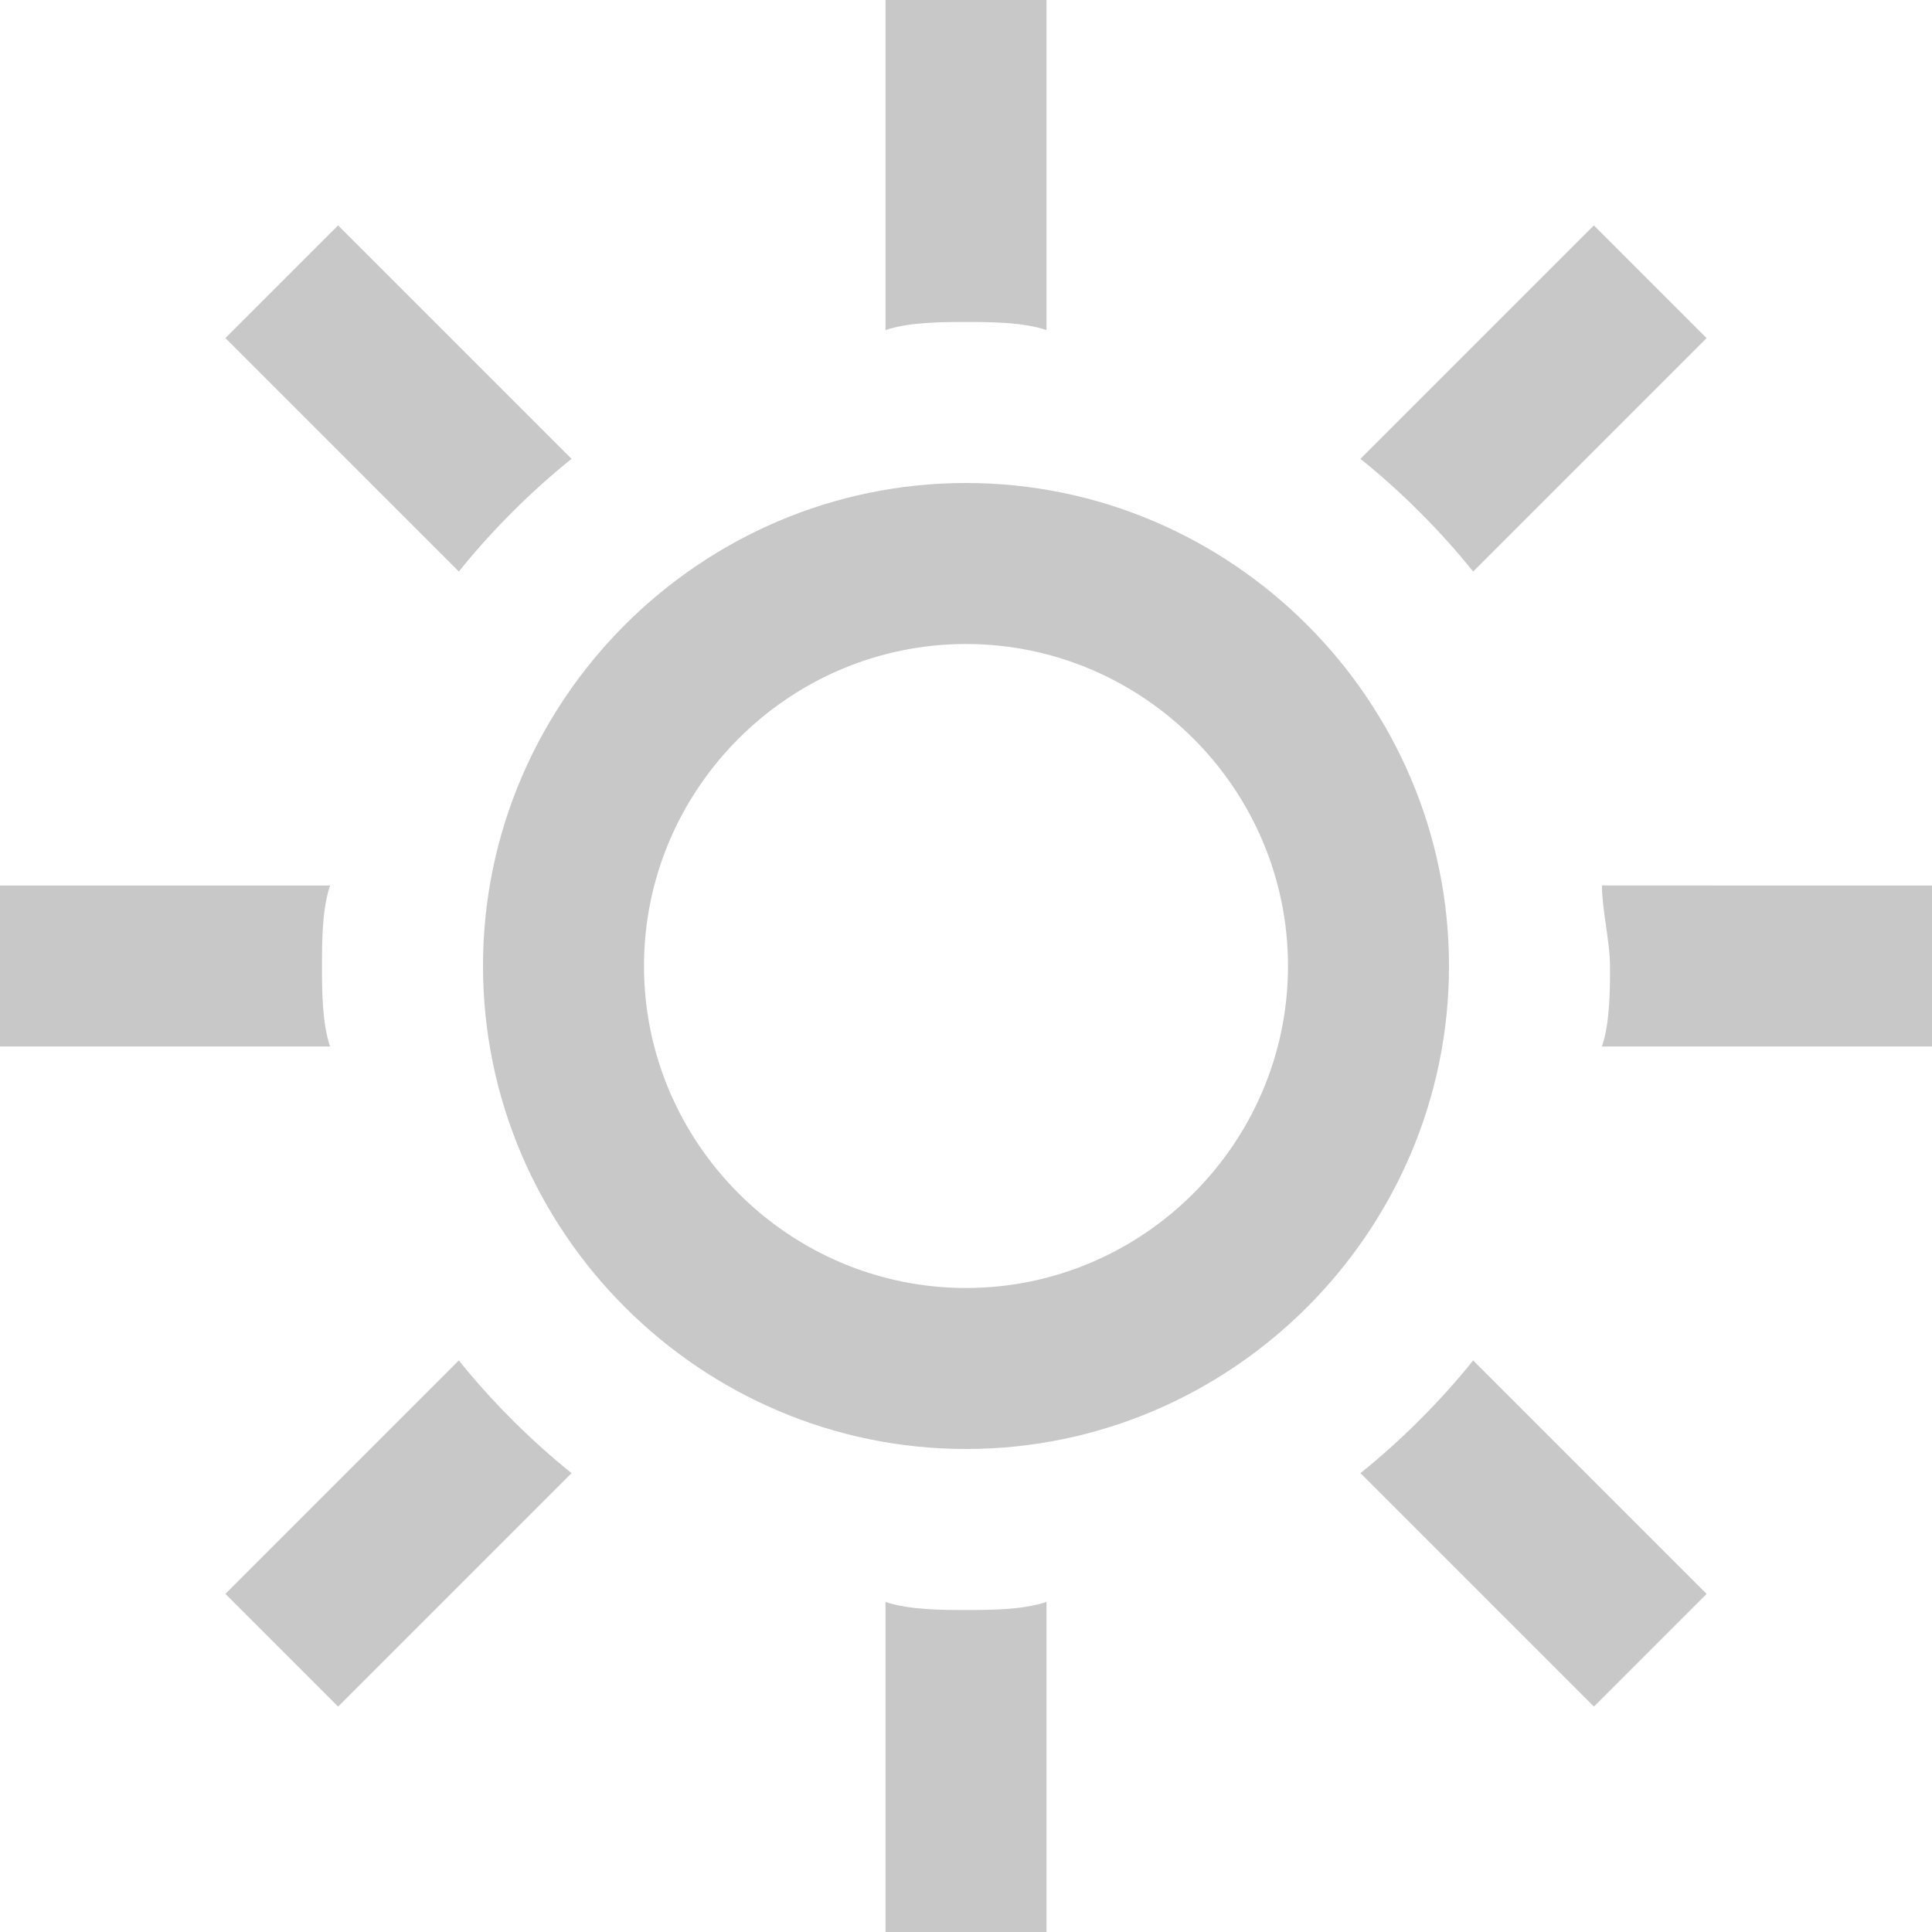<?xml version="1.0" encoding="utf-8"?>
<!-- Generator: Adobe Illustrator 26.2.1, SVG Export Plug-In . SVG Version: 6.00 Build 0)  -->
<svg version="1.1" id="Ebene_1" xmlns="http://www.w3.org/2000/svg" xmlns:xlink="http://www.w3.org/1999/xlink" x="0px" y="0px"
	 viewBox="0 0 24 24" style="enable-background:new 0 0 24 24;" xml:space="preserve">
<style type="text/css">
	.st0{fill:#C8C8C8;}
</style>
<path class="st0" d="M4.1,13H0v-2h4.1C4,11.3,4,11.7,4,12S4,12.7,4.1,13z M7.1,5.7L4.2,2.8L2.8,4.2l2.9,2.9C6.1,6.6,6.6,6.1,7.1,5.7
	z M18.3,7.1l2.9-2.9l-1.4-1.4l-2.9,2.9C17.4,6.1,17.9,6.6,18.3,7.1z M12,4c0.3,0,0.7,0,1,0.1V0h-2v4.1C11.3,4,11.7,4,12,4z M12,20
	c-0.3,0-0.7,0-1-0.1V24h2v-4.1C12.7,20,12.3,20,12,20z M19.9,11c0,0.3,0.1,0.7,0.1,1s0,0.7-0.1,1H24v-2H19.9z M16.9,18.3l2.9,2.9
	l1.4-1.4l-2.9-2.9C17.9,17.4,17.4,17.9,16.9,18.3z M5.7,16.9l-2.9,2.9l1.4,1.4l2.9-2.9C6.6,17.9,6.1,17.4,5.7,16.9z M8,12
	c0,2.2,1.8,4,4,4s4-1.8,4-4s-1.8-4-4-4S8,9.8,8,12z M18,12c0,3.3-2.7,6-6,6s-6-2.7-6-6s2.7-6,6-6S18,8.7,18,12z"/>
</svg>
